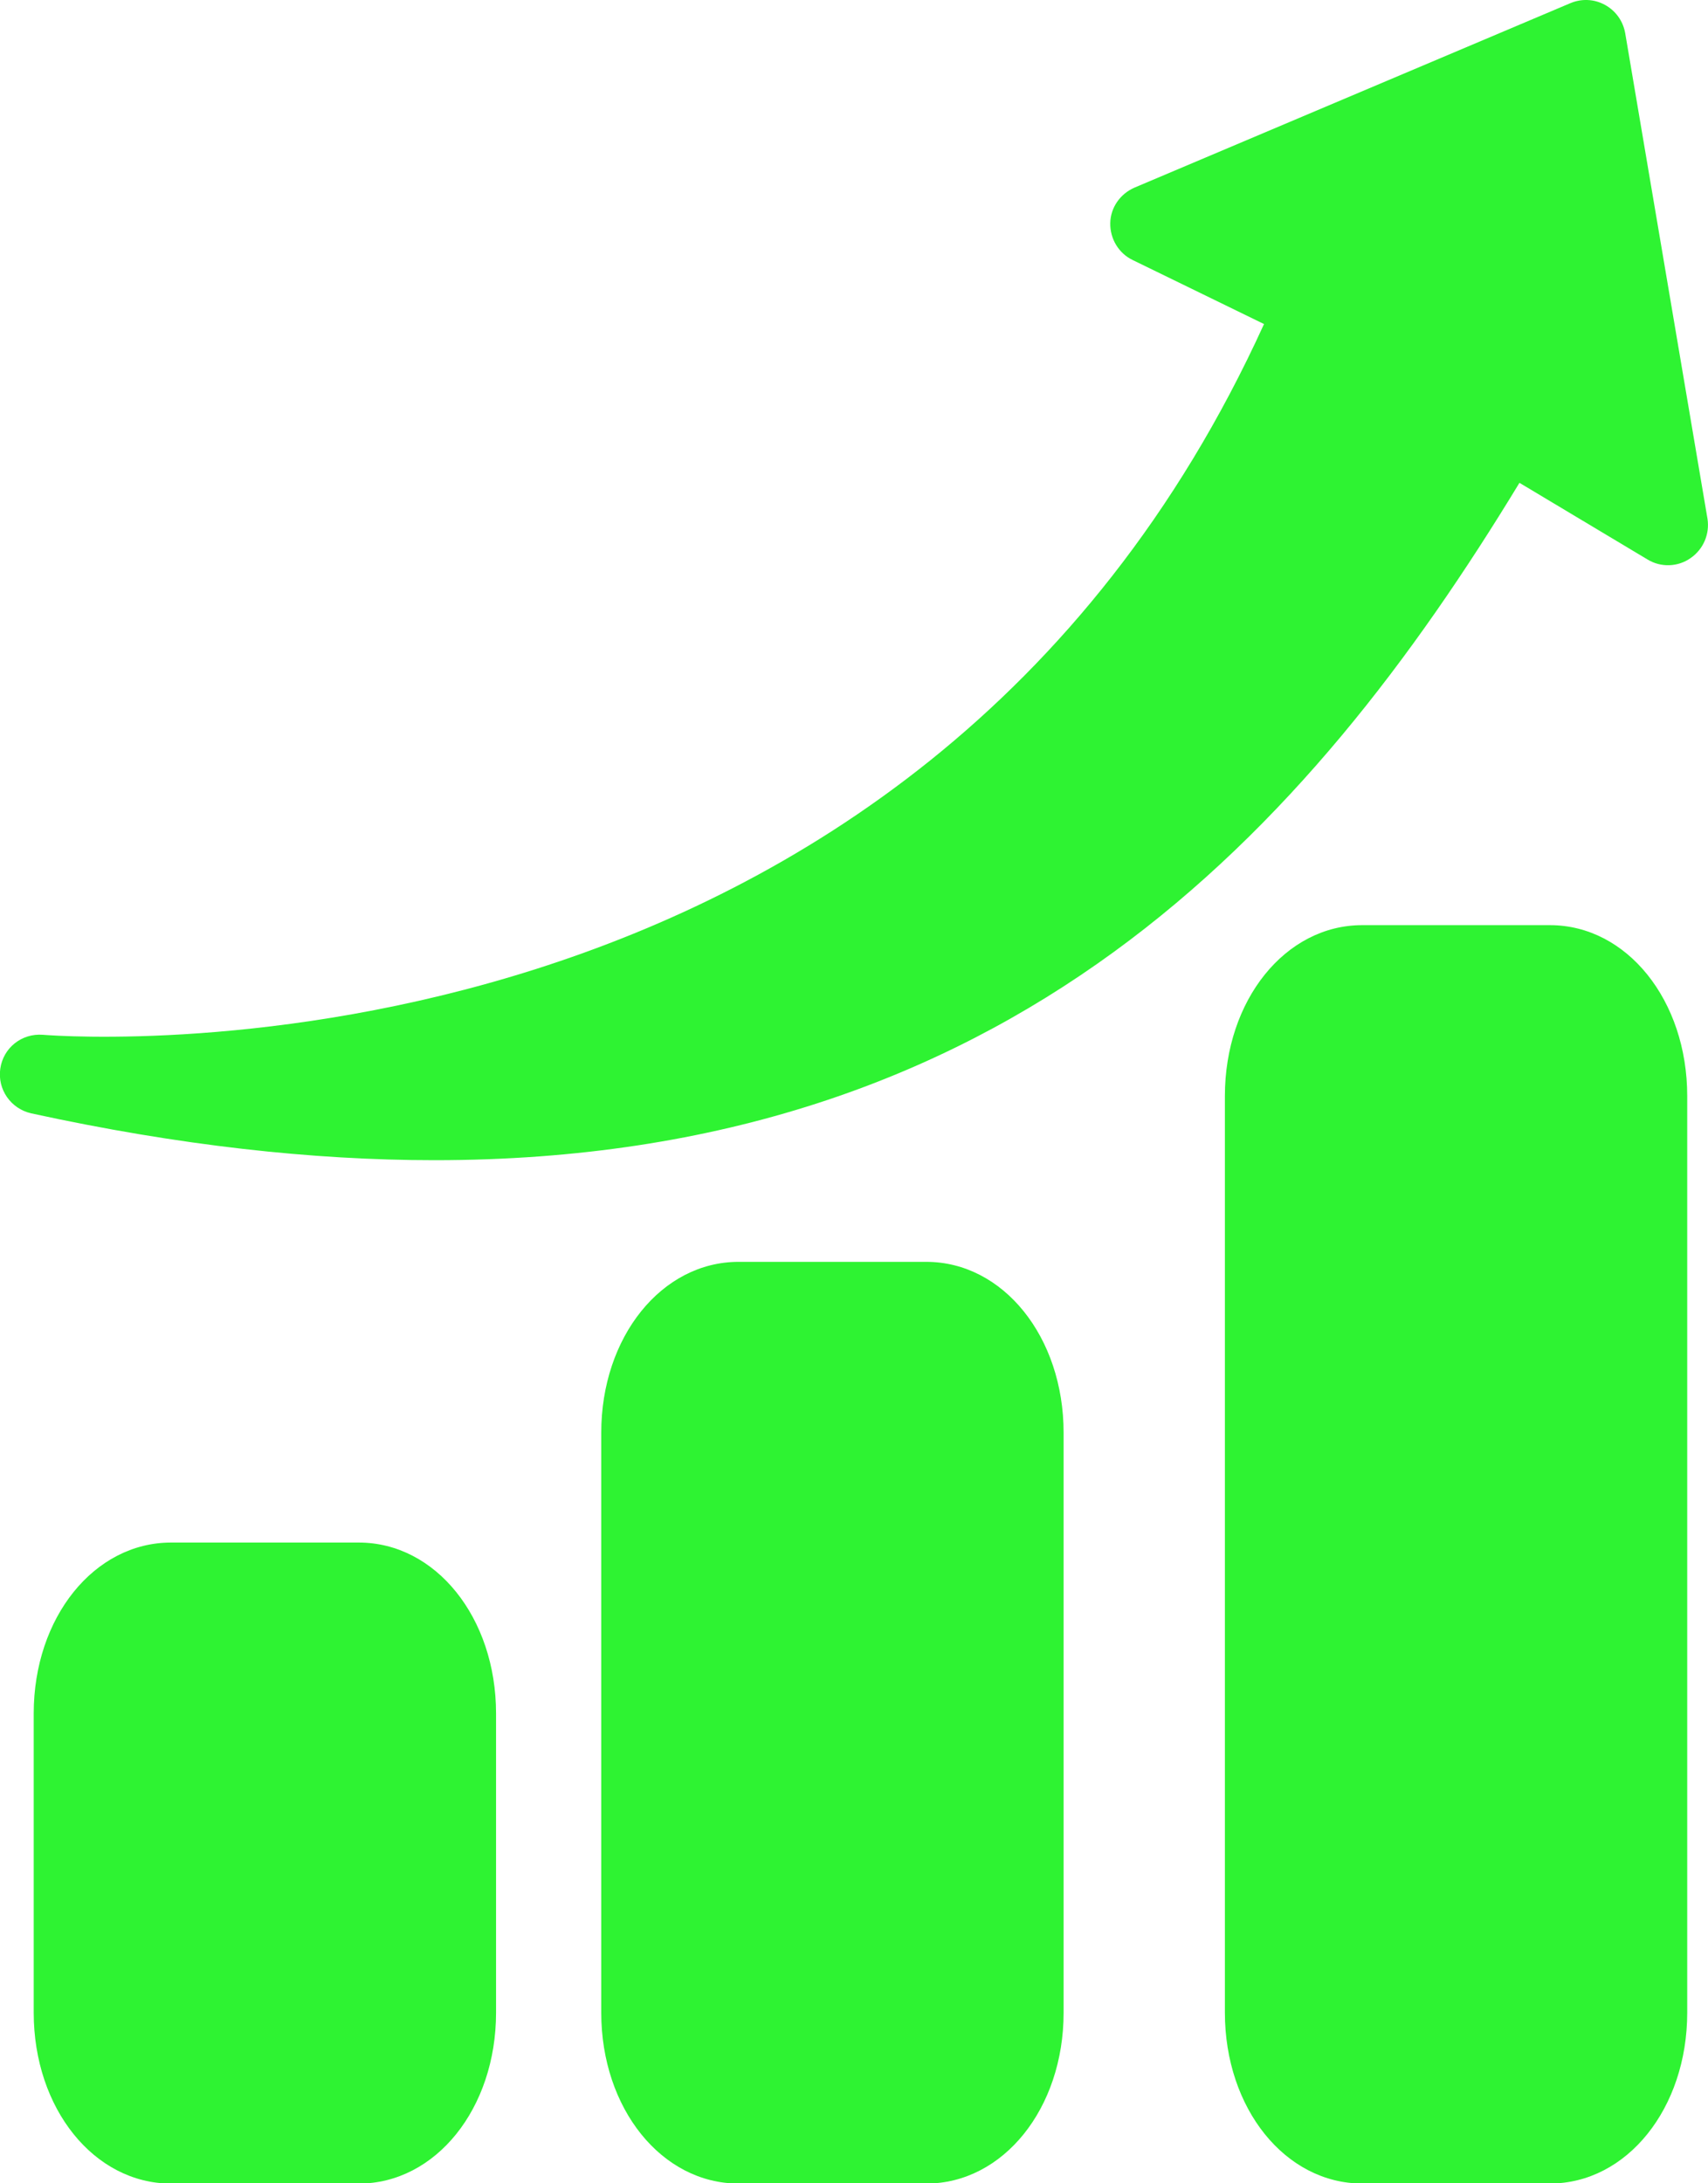 <svg width="54" height="69" viewBox="0 0 54 69" fill="none" xmlns="http://www.w3.org/2000/svg">
<g clip-path="url(#clip0_2227_1136)">
<path d="M1.356 32.703C0.682 32.651 0.102 33.119 0.009 33.774C-0.085 34.429 0.341 35.041 0.989 35.186C5.671 36.206 9.893 36.666 13.739 36.666C31.929 36.666 41.344 26.281 48.039 15.259L52.09 17.683C52.508 17.938 53.045 17.921 53.446 17.64C53.855 17.36 54.06 16.875 53.983 16.39L51.382 1.047C51.314 0.665 51.083 0.341 50.742 0.154C50.401 -0.033 50 -0.05 49.642 0.103L35.869 5.929C35.417 6.125 35.11 6.559 35.102 7.052C35.093 7.545 35.366 8.004 35.809 8.217L39.963 10.241C28.885 34.565 2.499 32.796 1.356 32.703Z" fill="#2EF332"/>
<path d="M5.407 48.75C2.976 48.75 1.066 51.123 1.066 54.151V63.608C1.066 66.636 2.976 69.009 5.407 69.009H11.342C13.773 69.009 15.683 66.636 15.683 63.608V54.151C15.683 51.123 13.773 48.75 11.342 48.75H5.407Z" fill="#2EF332"/>
<path d="M23.35 39.879C20.92 39.879 19.009 42.252 19.009 45.279V63.608C19.009 66.635 20.92 69.008 23.35 69.008H29.286C31.716 69.008 33.627 66.635 33.627 63.608V45.279C33.627 42.252 31.716 39.879 29.286 39.879H23.35Z" fill="#2EF332"/>
<path d="M49.002 29.238H43.067C40.636 29.238 38.726 31.611 38.726 34.639V63.606C38.726 66.634 40.636 69.007 43.067 69.007H49.002C51.433 69.007 53.343 66.634 53.343 63.606V34.639C53.343 31.611 51.433 29.238 49.002 29.238Z" fill="#2EF332"/>
</g>
<defs>
<clipPath id="clip0_2227_1136">
<rect width="54" height="69" fill="white"/>
</clipPath>
</defs>
</svg>
